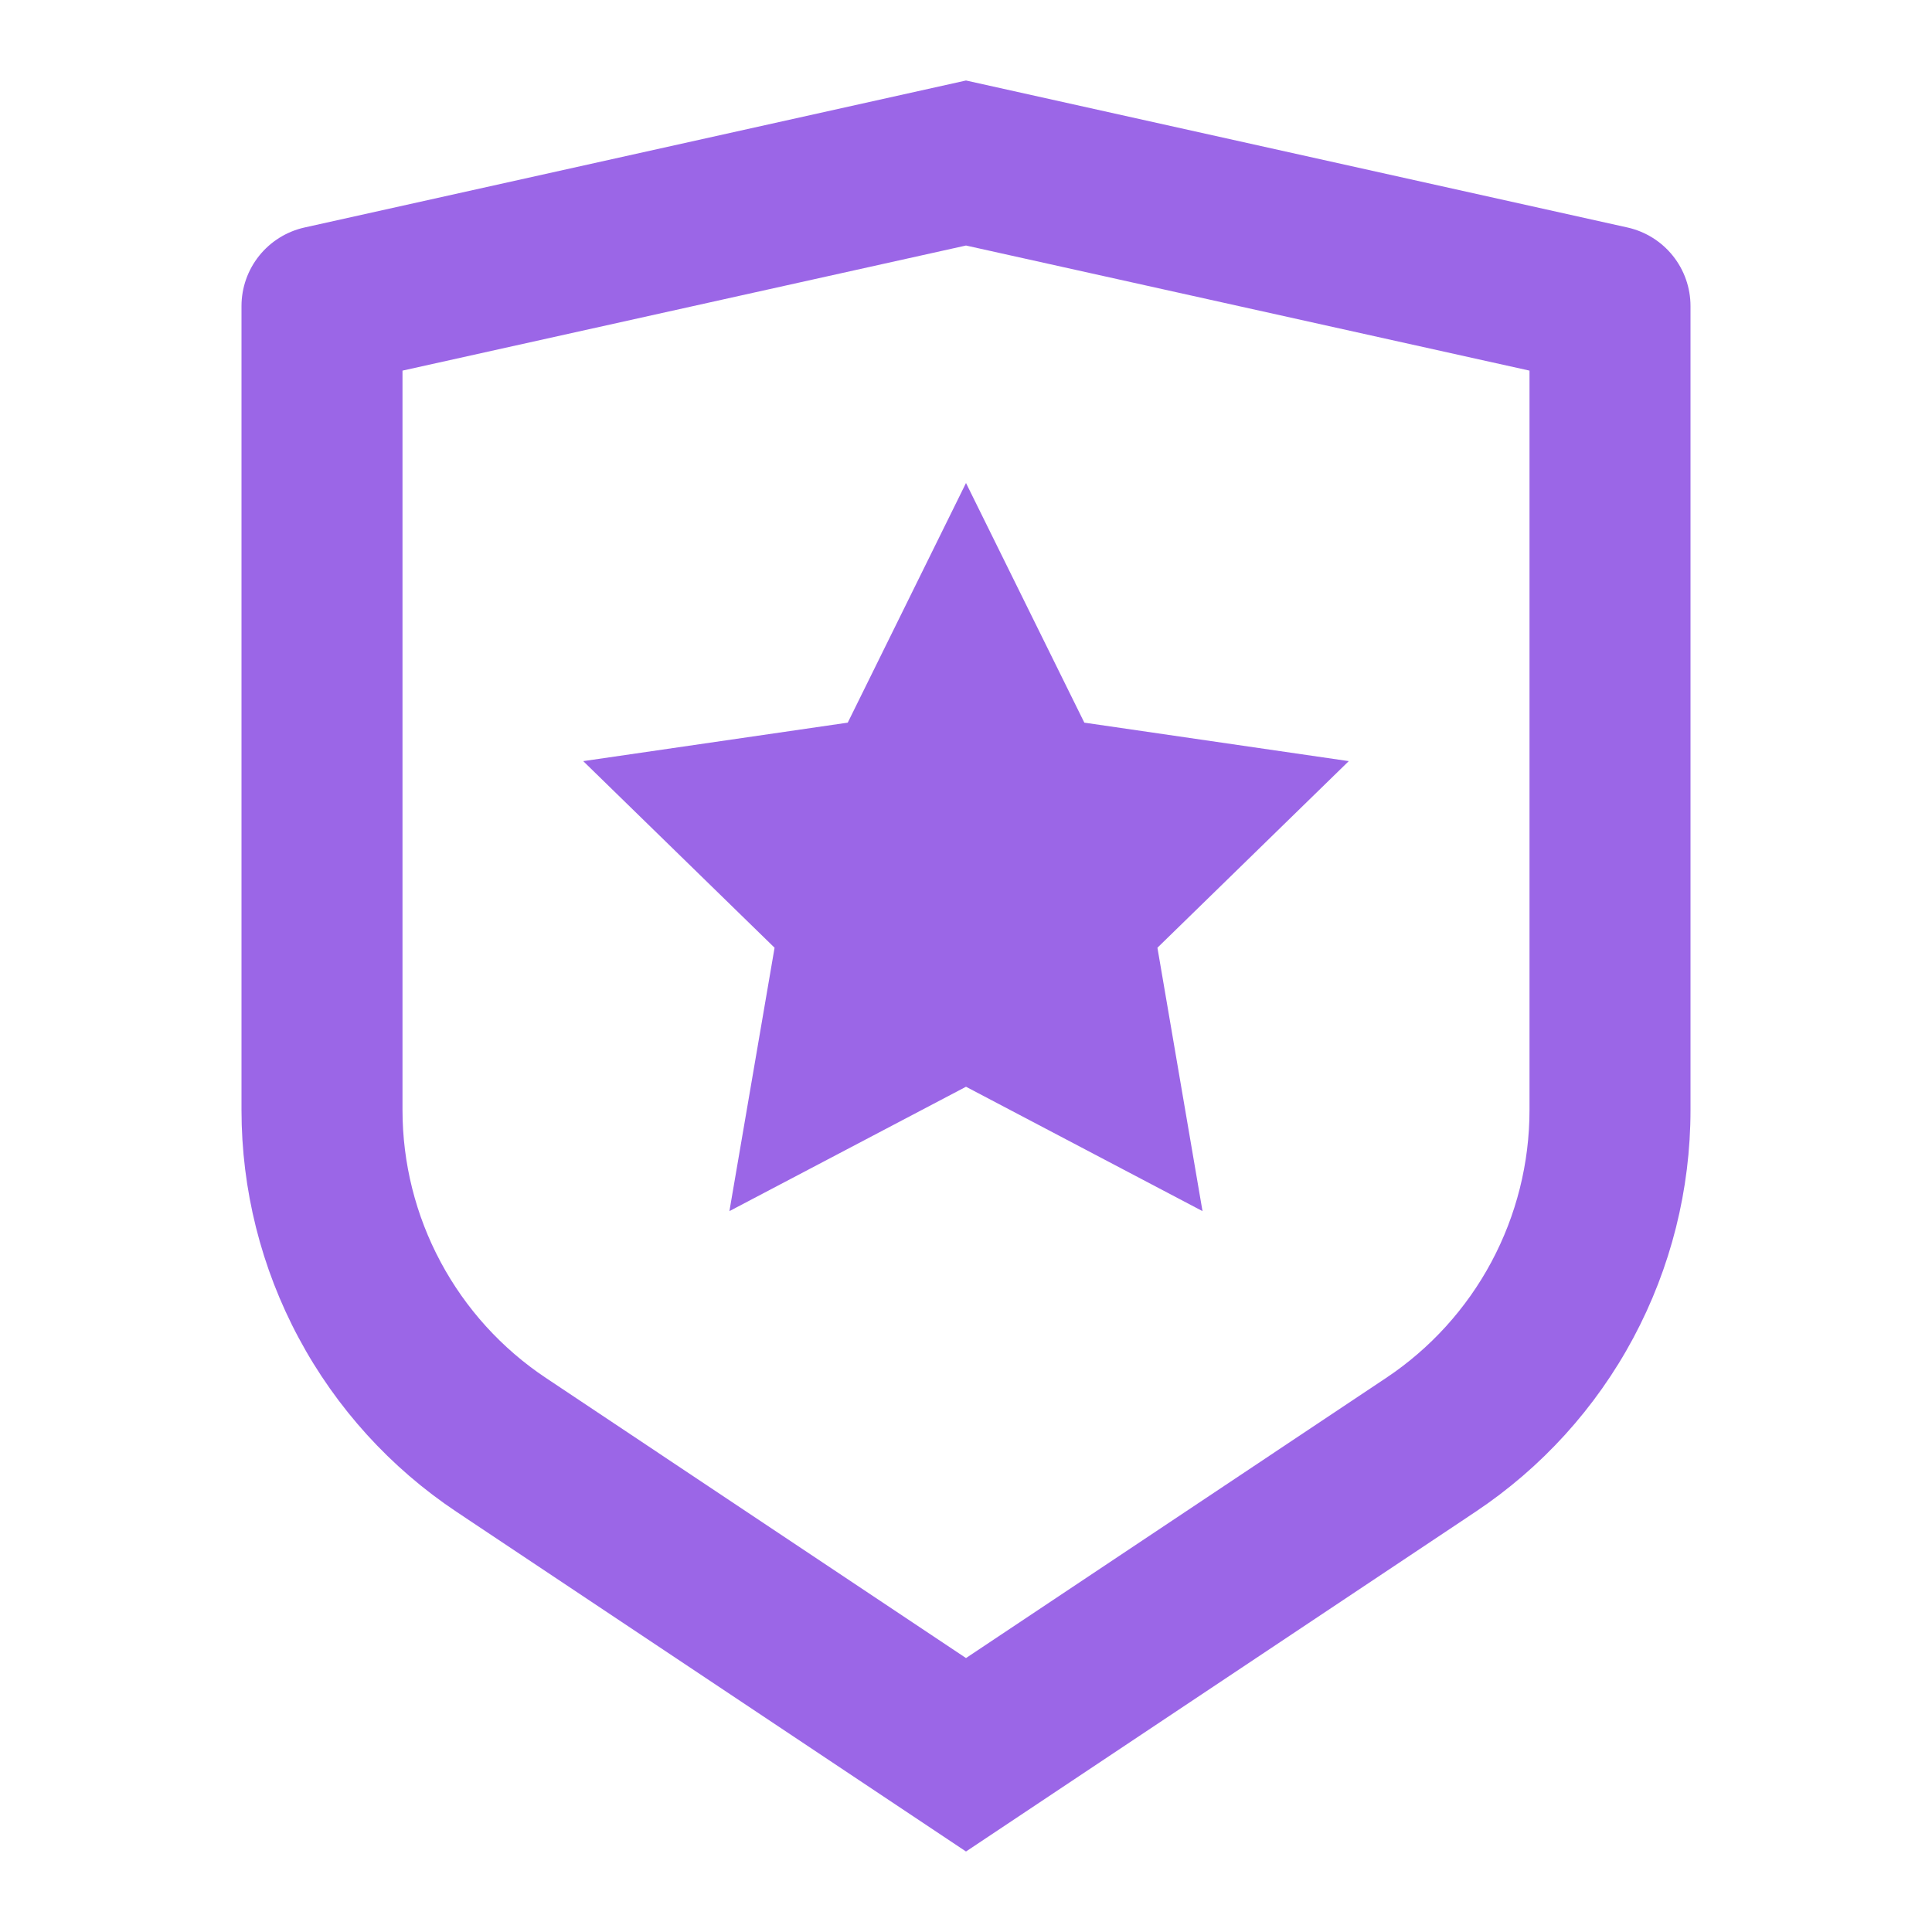 <svg width="48" height="48" viewBox="0 0 48 48" fill="none" xmlns="http://www.w3.org/2000/svg">
<g clip-path="url(#clip0_894_1703)">
<path d="M10 9.208V27.578C10 28.895 10.325 30.192 10.947 31.353C11.568 32.514 12.466 33.503 13.562 34.234L24 41.194L34.438 34.234C35.533 33.504 36.432 32.514 37.053 31.354C37.674 30.193 38 28.897 38 27.58V9.208L24 6.1L10 9.208ZM7.566 5.652L24 2L40.434 5.652C40.878 5.751 41.275 5.998 41.56 6.353C41.845 6.708 42 7.149 42 7.604V27.578C42 29.553 41.512 31.498 40.58 33.24C39.648 34.982 38.3 36.466 36.656 37.562L24 46L11.344 37.562C9.701 36.467 8.353 34.982 7.421 33.241C6.488 31.5 6 29.555 6 27.58V7.604C6 7.149 6.155 6.708 6.44 6.353C6.725 5.998 7.122 5.751 7.566 5.652ZM24 27L18.122 30.09L19.244 23.546L14.49 18.91L21.062 17.954L24 12L26.94 17.954L33.51 18.91L28.756 23.546L29.876 30.09L24 27Z" fill="#9B66E7"/>
</g>
<defs>
<clipPath id="clip0_894_1703">
<rect width="48" height="48" fill="white"/>
</clipPath>
</defs>
</svg>
